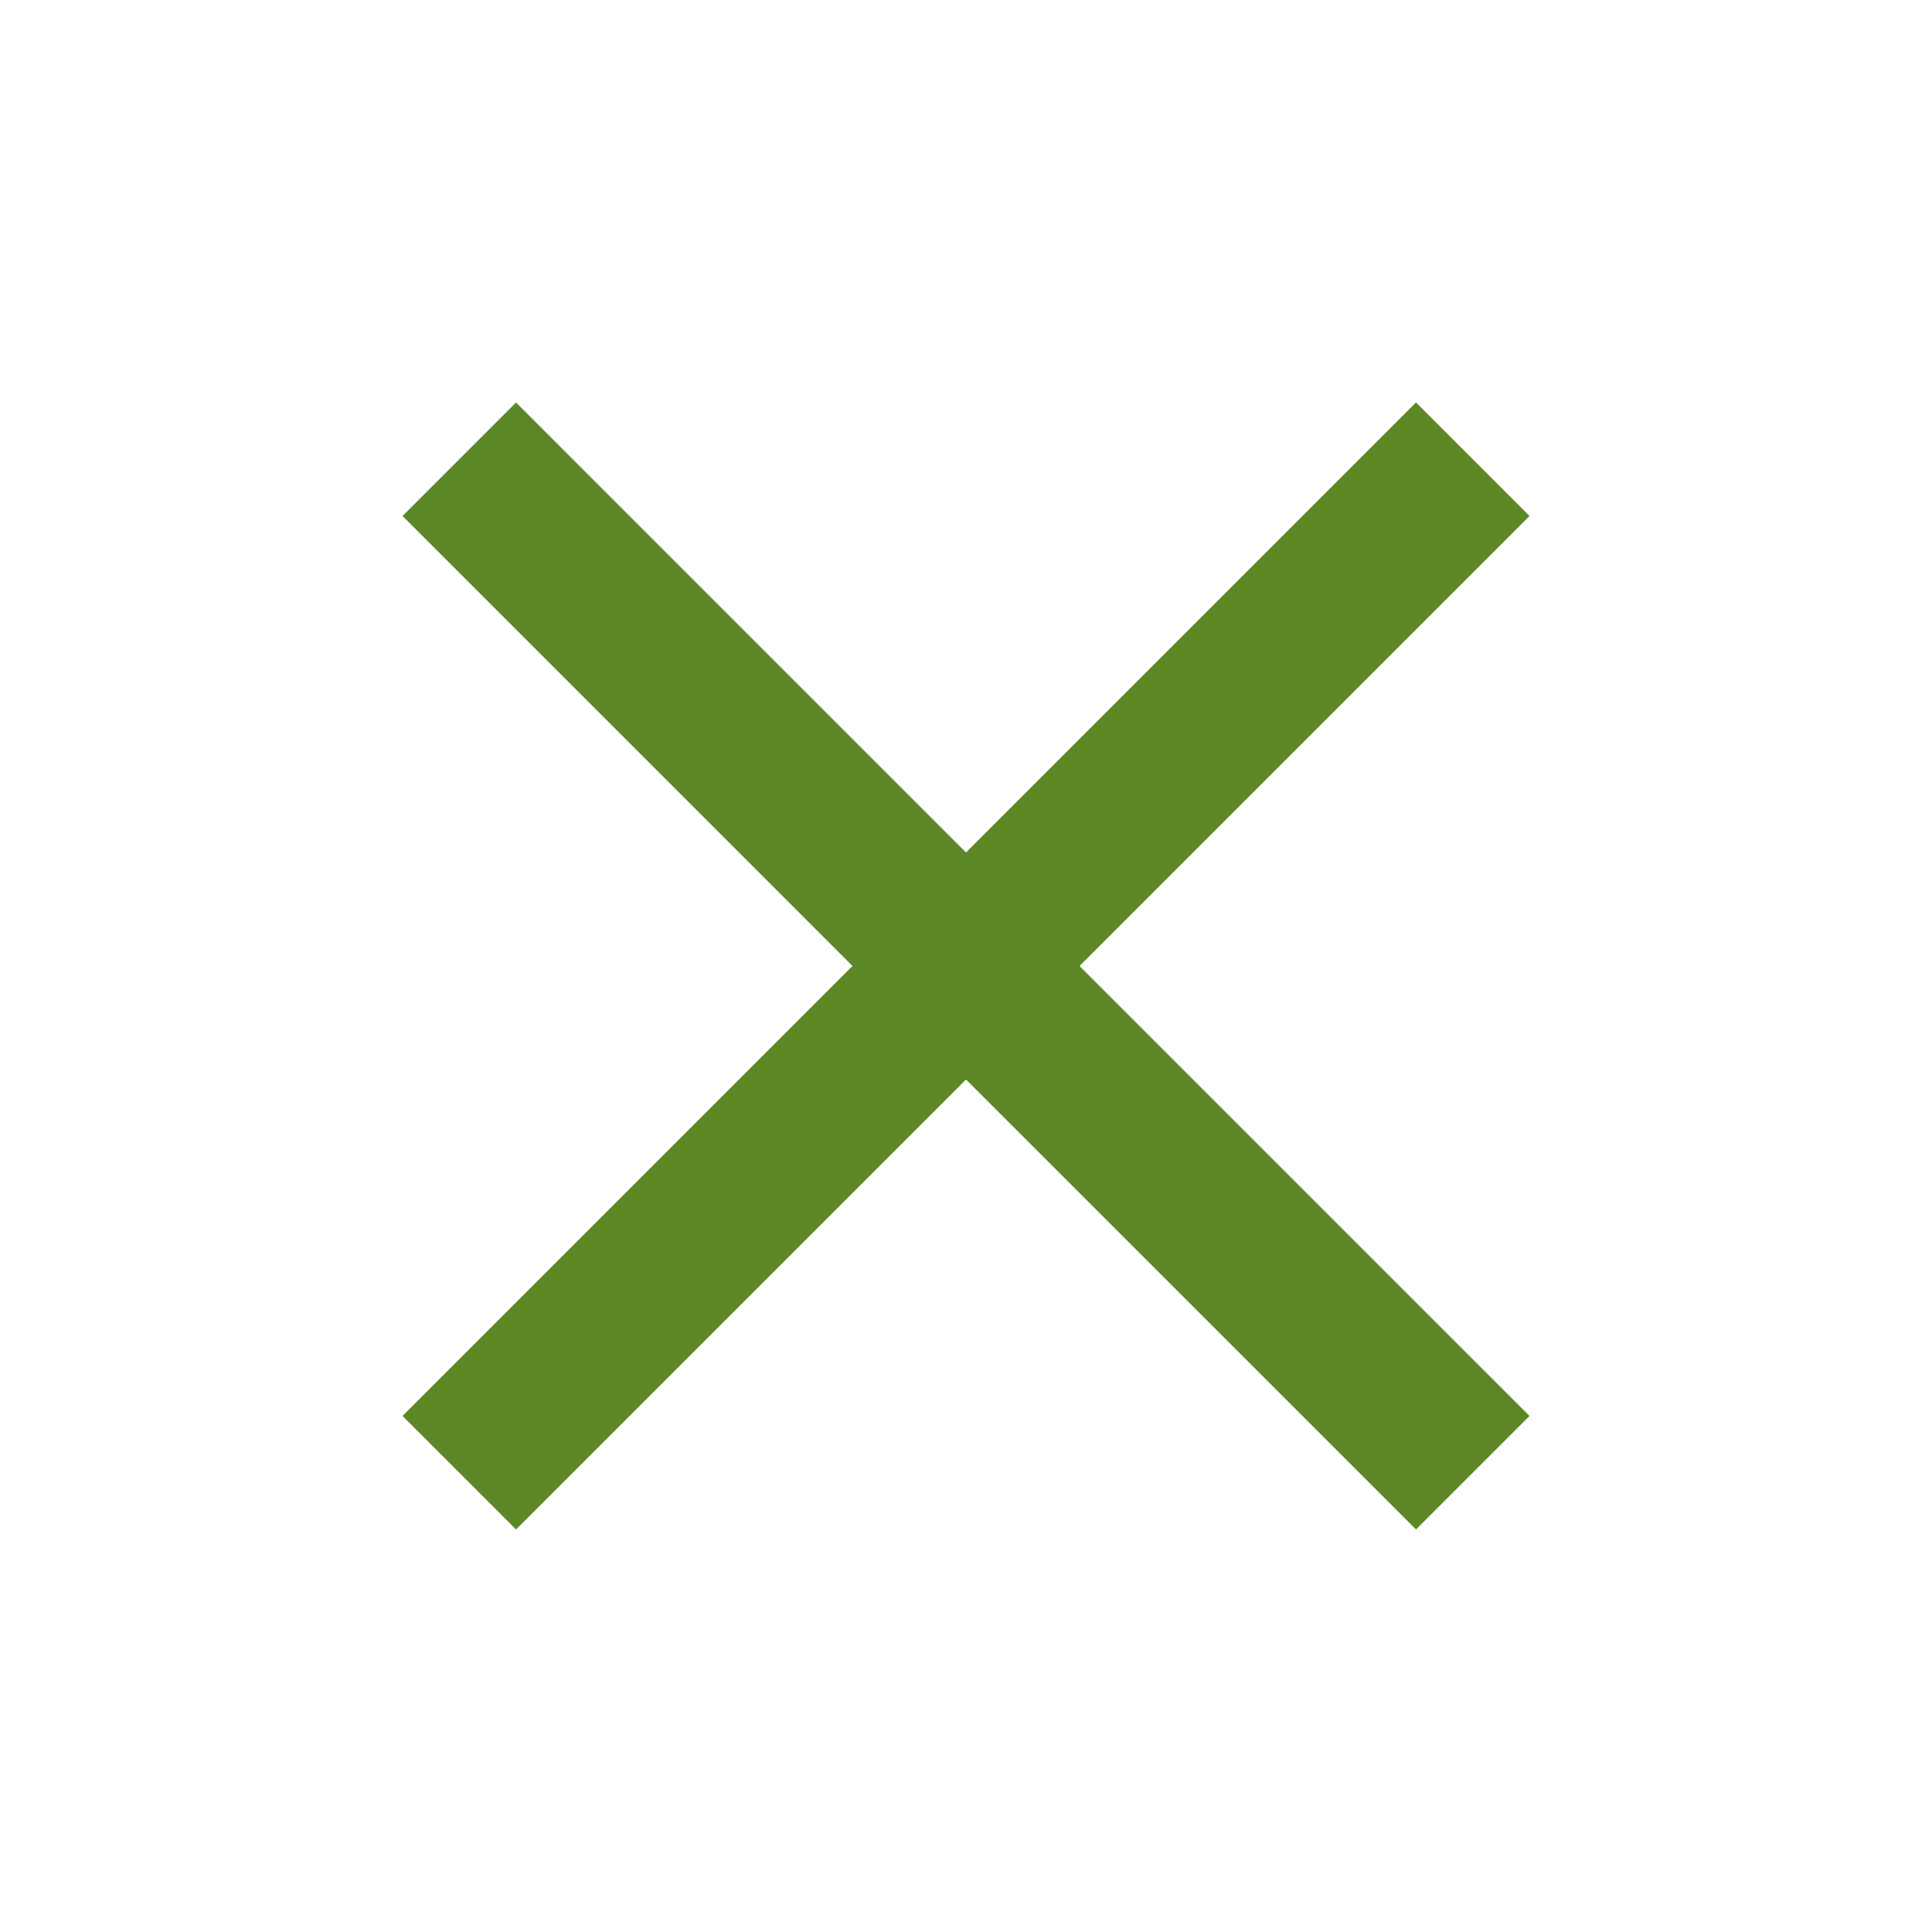 <svg width="40" height="40" viewBox="0 0 40 40" fill="none" xmlns="http://www.w3.org/2000/svg">
<g clip-path="url(#clip0_685_1336)">
<path d="M31.667 10.683L29.317 8.333L20 17.65L10.684 8.333L8.334 10.683L17.65 20L8.334 29.316L10.684 31.666L20 22.35L29.317 31.666L31.667 29.316L22.35 20L31.667 10.683Z" fill="#5C8825"/>
</g>
<defs>
<clipPath id="clip0_685_1336">
<rect width="40" height="40" fill="white"/>
</clipPath>
</defs>
</svg>
